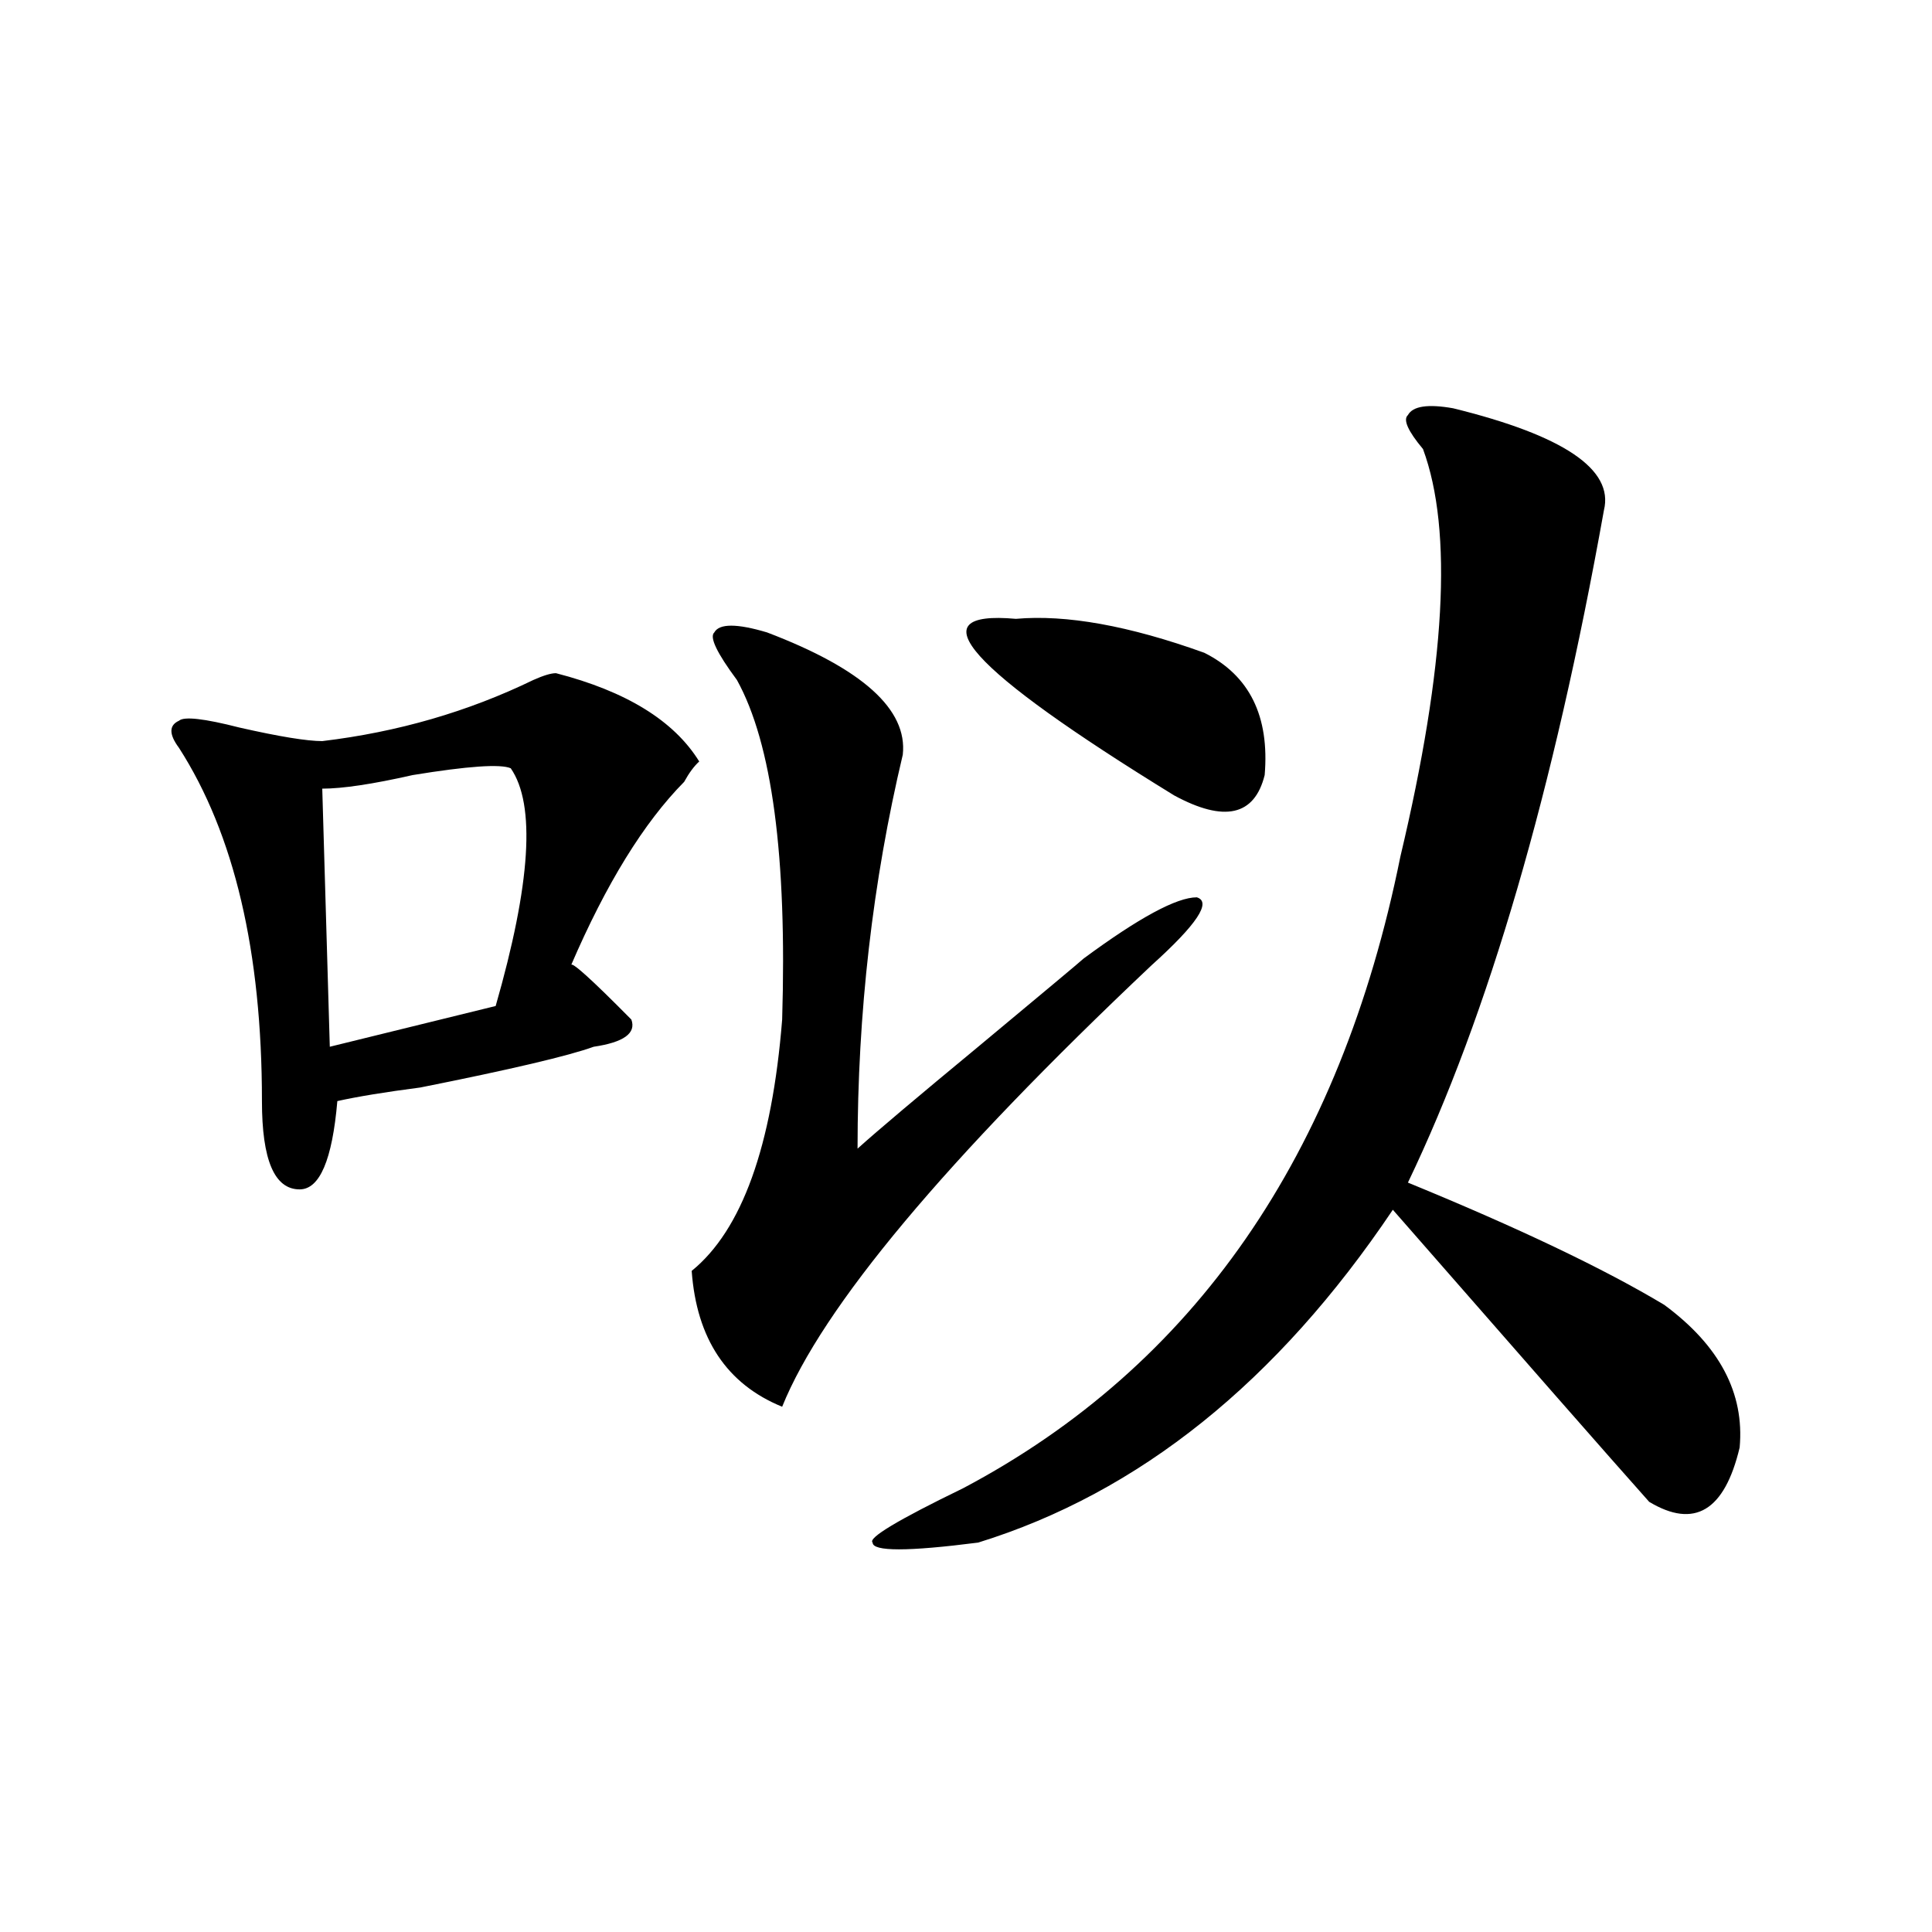 <?xml version="1.0" encoding="utf-8"?>
<!-- Generator: Adobe Illustrator 16.0.0, SVG Export Plug-In . SVG Version: 6.00 Build 0)  -->
<!DOCTYPE svg PUBLIC "-//W3C//DTD SVG 1.1//EN" "http://www.w3.org/Graphics/SVG/1.1/DTD/svg11.dtd">
<svg version="1.1" id="图层_1" xmlns="http://www.w3.org/2000/svg" xmlns:xlink="http://www.w3.org/1999/xlink" x="0px" y="0px"
	 width="1000px" height="1000px" viewBox="0 0 1000 1000" enable-background="new 0 0 1000 1000" xml:space="preserve">
<path d="M287.773,348.438c36.402,9.394,61.097,24.609,74.145,45.703c-2.621,2.362-5.243,5.878-7.805,10.547
	c-20.853,21.094-40.364,52.734-58.535,94.922c0-2.307,10.366,7.031,31.219,28.125c2.562,7.031-3.902,11.756-19.512,14.063
	c-13.048,4.725-42.926,11.756-89.753,21.094c-18.231,2.362-32.56,4.725-42.926,7.031c-2.622,30.487-9.146,45.703-19.512,45.703
	c-13.048,0-19.512-15.216-19.512-45.703c0-77.344-14.329-138.263-42.926-182.813c-5.244-7.031-5.244-11.7,0-14.063
	c2.561-2.307,12.988-1.153,31.219,3.516c20.792,4.725,35.121,7.031,42.926,7.031c39.023-4.669,75.425-15.216,109.265-31.641
	C281.25,349.646,285.152,348.438,287.773,348.438z M264.359,397.656c-5.243-2.307-22.133-1.153-50.73,3.516
	c-20.853,4.725-36.462,7.031-46.828,7.031l3.902,133.594l85.851-21.094C274.726,457.422,277.348,416.443,264.359,397.656z
	 M397.039,327.344c49.39,18.787,72.804,39.881,70.242,63.281c-15.609,65.644-23.414,133.594-23.414,203.906
	c10.366-9.338,31.219-26.916,62.438-52.734c33.78-28.125,52.012-43.341,54.633-45.703c28.598-21.094,48.109-31.641,58.535-31.641
	c7.805,2.362,0,14.063-23.414,35.156c-106.704,100.8-170.422,176.99-191.215,228.516c-28.657-11.7-44.267-35.156-46.828-70.313
	c25.976-21.094,41.585-64.435,46.828-130.078c2.562-84.375-5.243-142.932-23.414-175.781
	c-10.426-14.063-14.328-22.247-11.707-24.609C372.284,322.675,381.43,322.675,397.039,327.344z M752.152,211.328
	c57.194,14.063,83.23,31.641,78.047,52.734c-26.035,145.35-59.876,261.365-101.461,348.047
	c57.194,23.456,101.461,44.55,132.68,63.281c28.598,21.094,41.585,45.703,39.023,73.828c-7.805,32.85-23.414,42.188-46.828,28.125
	c-20.853-23.4-65.059-73.828-132.68-151.172c-59.876,89.1-131.398,146.503-214.629,172.266c-36.462,4.669-54.633,4.669-54.633,0
	c-2.621-2.307,12.988-11.7,46.828-28.125c119.632-63.281,195.117-172.266,226.336-326.953
	c23.414-98.438,27.316-168.75,11.707-210.938c-7.805-9.338-10.426-15.216-7.805-17.578
	C731.3,210.175,739.104,209.021,752.152,211.328z M525.816,320.313c25.976-2.307,58.535,3.516,97.559,17.578
	c23.414,11.756,33.78,32.85,31.219,63.281c-5.243,21.094-20.853,24.609-46.828,10.547
	C501.062,346.131,473.745,315.644,525.816,320.313z"/>
</svg>
